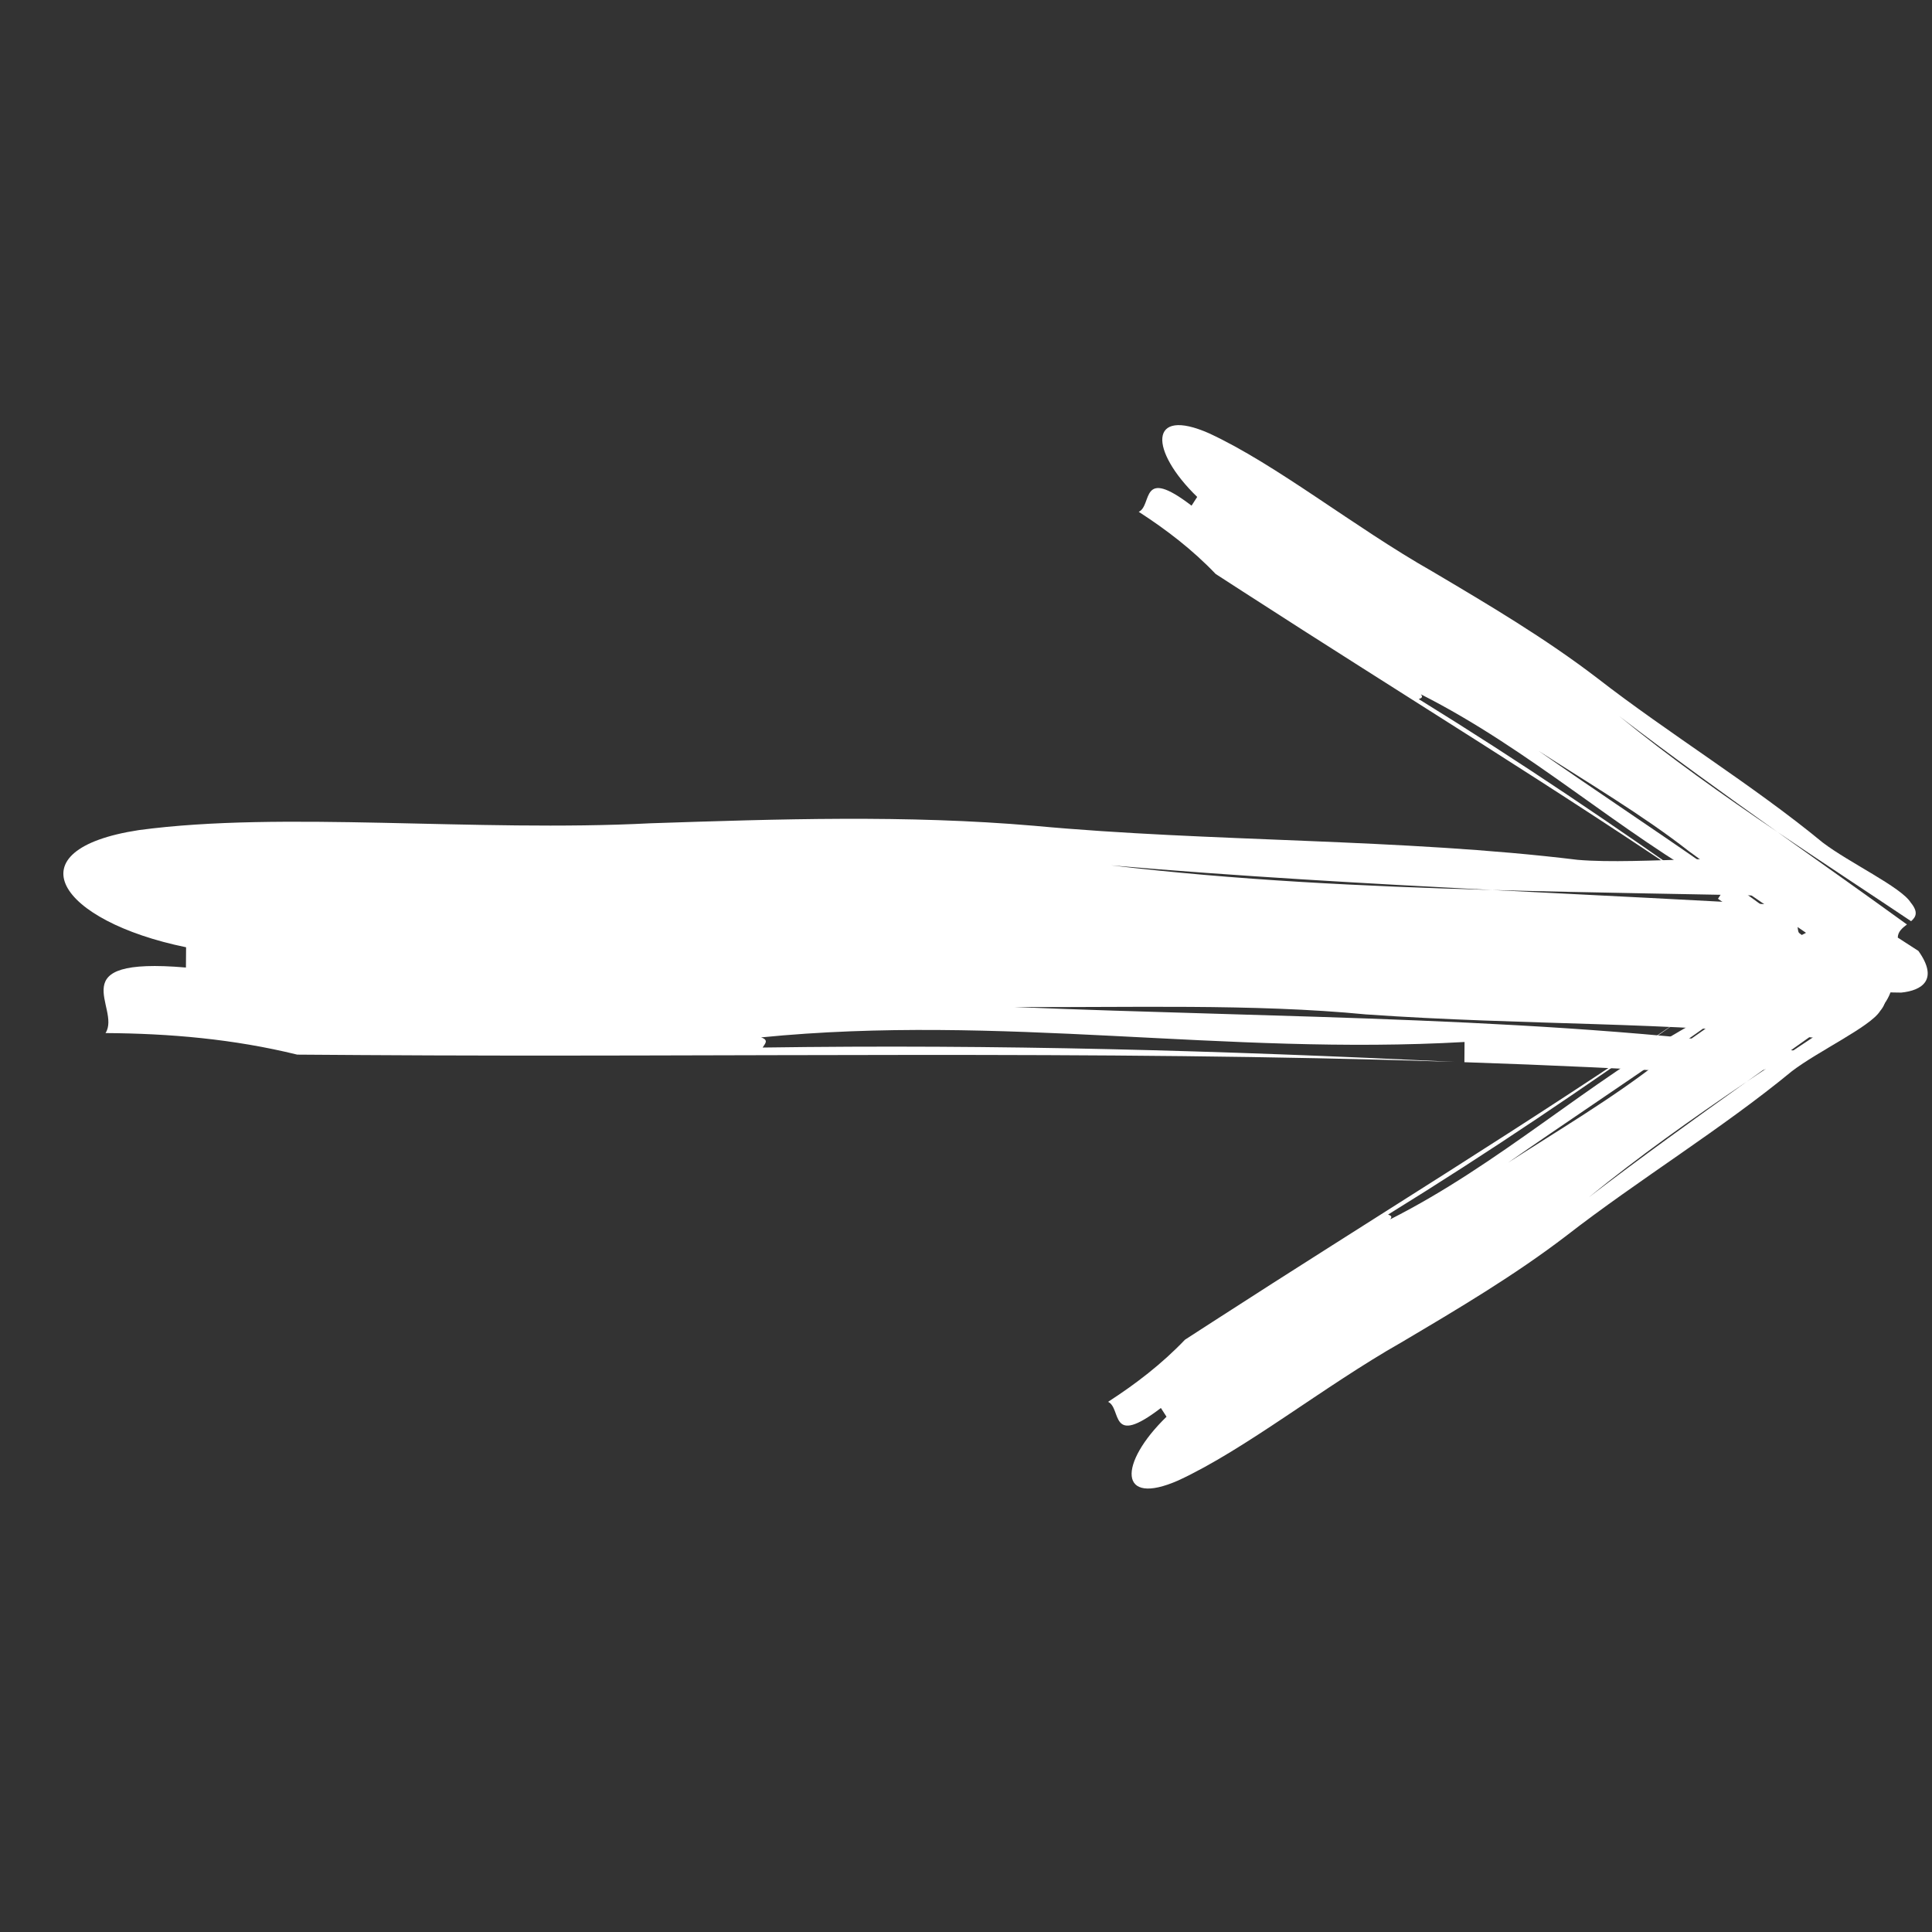 <svg width="63" height="63" viewBox="0 0 63 63" fill="none" xmlns="http://www.w3.org/2000/svg">
<rect x="0" y="0" width="63" height="63" fill="#333333" stroke="none"/>
<path d="M59.893 33.942C59.637 33.905 59.381 33.868 59.129 33.836C54.44 33.308 49.746 33.443 44.536 33.078C40.889 32.723 36.717 32.861 33.068 32.837C41.715 33.198 50.806 33.142 59.108 34.344C58.265 34.729 57.261 35.035 56.091 35.029C53.279 34.855 50.504 34.729 47.752 34.637L47.757 33.978C39.932 34.424 32.644 33.052 24.817 33.828C25.094 33.918 24.928 34.051 24.869 34.159C32.564 34.048 39.755 34.255 47.436 34.626C35.51 34.238 24.006 34.485 11.777 34.404C11.257 34.4 10.213 34.394 9.693 34.39C7.611 33.879 5.526 33.7 3.441 33.687C3.968 32.862 1.893 31.192 6.063 31.55C6.064 31.384 6.067 31.053 6.068 30.889C1.902 30.034 0.354 27.705 4.531 27.068C9.227 26.437 15.478 27.14 21.215 26.846C25.387 26.708 29.561 26.569 33.727 26.928C39.457 27.462 45.715 27.337 51.444 28.038C53.529 28.217 57.183 27.745 58.222 28.248C58.969 28.491 58.996 28.844 58.879 29.236C55.451 29.156 52.034 29.116 48.656 29.021C44.513 28.807 40.368 28.575 36.228 28.218C40.276 28.699 44.437 28.903 48.656 29.021C52.026 29.194 55.399 29.352 58.77 29.553C58.645 29.89 58.523 30.241 58.726 30.57C58.726 30.57 59.767 30.577 60.291 30.58C62.371 31.423 61.84 32.578 60.794 33.4C60.527 33.567 60.228 33.754 59.893 33.942Z" fill="white"/>
<path d="M61.46 32.353C61.359 32.266 61.259 32.18 61.159 32.096C59.278 30.576 57.212 29.341 55.061 27.748C53.583 26.59 51.742 25.5 50.171 24.485C53.809 27.023 57.753 29.503 61.01 32.31C60.539 32.244 60.021 32.1 59.517 31.775C58.35 30.925 57.185 30.106 56.021 29.308L56.205 29.025C52.7 27.062 49.929 24.46 46.332 22.64C46.427 22.755 46.319 22.767 46.264 22.797C49.62 24.869 52.67 26.94 55.888 29.216C50.841 25.763 45.801 22.7 40.538 19.296C40.314 19.151 39.865 18.861 39.641 18.716C38.882 17.922 38.031 17.27 37.133 16.69C37.588 16.479 37.152 15.185 38.855 16.489C38.901 16.417 38.994 16.275 39.039 16.204C37.474 14.687 37.447 13.254 39.427 14.13C41.631 15.15 44.139 17.176 46.699 18.63C48.54 19.72 50.382 20.809 52.084 22.112C54.413 23.922 57.152 25.592 59.435 27.473C60.287 28.125 61.996 28.928 62.306 29.431C62.562 29.742 62.477 29.902 62.318 30.039C60.859 29.061 59.393 28.102 57.959 27.13C56.227 25.896 54.5 24.654 52.809 23.359C54.426 24.682 56.168 25.917 57.959 27.13C59.368 28.133 60.782 29.131 62.183 30.146C62.037 30.258 61.887 30.376 61.884 30.574C61.884 30.574 62.332 30.864 62.557 31.009C63.224 31.947 62.677 32.299 61.998 32.367C61.837 32.365 61.656 32.364 61.46 32.353Z" fill="white"/>
<path d="M60.46 30.049C60.359 30.136 60.259 30.222 60.159 30.306C58.278 31.826 56.212 33.06 54.061 34.654C52.583 35.812 50.742 36.902 49.171 37.917C52.809 35.379 56.753 32.899 60.01 30.092C59.539 30.158 59.021 30.302 58.517 30.627C57.35 31.477 56.185 32.296 55.021 33.094L55.205 33.377C51.7 35.34 48.929 37.941 45.332 39.762C45.427 39.647 45.319 39.635 45.264 39.605C48.62 37.533 51.67 35.462 54.888 33.186C49.841 36.639 44.801 39.702 39.538 43.106C39.314 43.251 38.865 43.541 38.641 43.686C37.882 44.48 37.031 45.132 36.133 45.712C36.588 45.923 36.152 47.217 37.855 45.913C37.901 45.985 37.994 46.127 38.039 46.198C36.474 47.715 36.447 49.148 38.427 48.273C40.631 47.252 43.139 45.226 45.699 43.772C47.54 42.682 49.382 41.593 51.084 40.29C53.413 38.48 56.152 36.81 58.435 34.928C59.287 34.277 60.996 33.474 61.306 32.971C61.562 32.66 61.477 32.5 61.318 32.363C59.859 33.341 58.393 34.3 56.959 35.272C55.227 36.506 53.5 37.748 51.809 39.043C53.426 37.72 55.168 36.485 56.959 35.272C58.368 34.269 59.782 33.271 61.183 32.256C61.037 32.144 60.887 32.026 60.884 31.828C60.884 31.828 61.332 31.538 61.557 31.393C62.224 30.455 61.677 30.103 60.998 30.035C60.837 30.037 60.656 30.038 60.46 30.049Z" fill="white"/>
</svg>
